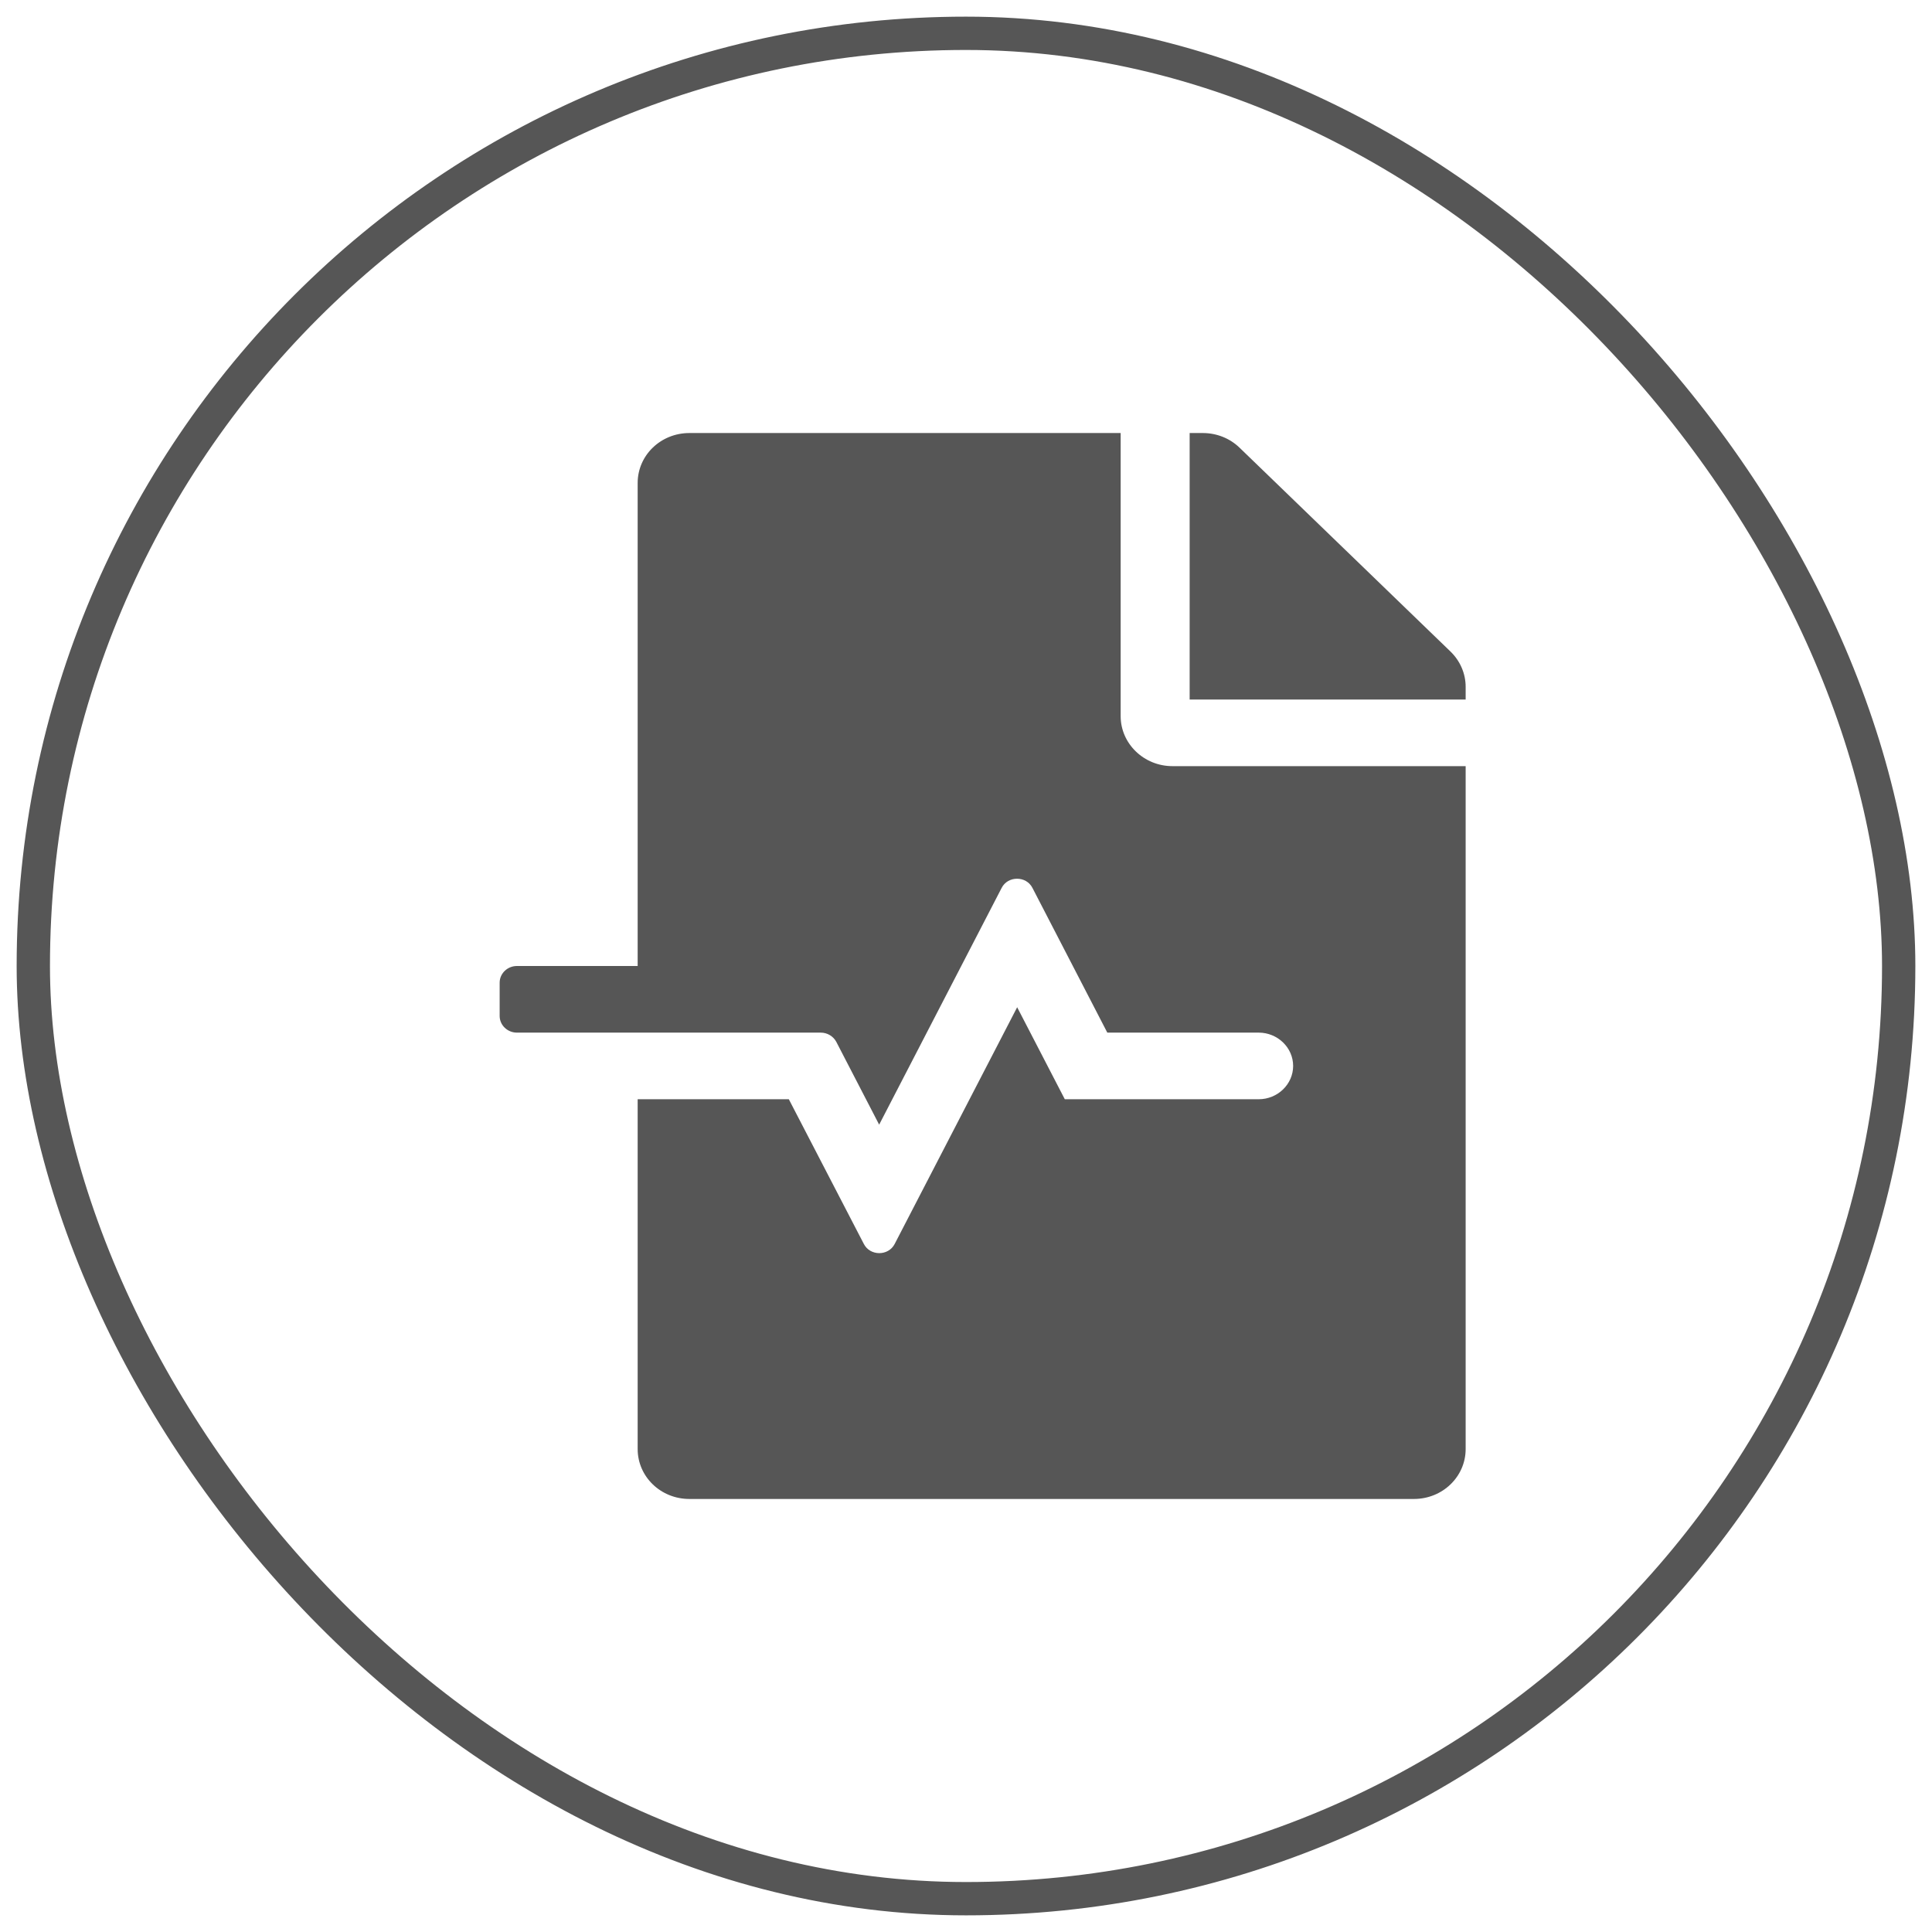 <svg width="58" height="58" viewBox="0 0 58 58" fill="none" xmlns="http://www.w3.org/2000/svg">
<rect x="1" y="1" width="56" height="56" rx="28" stroke="#565656"/>
<path d="M33.643 21.5V13H20.696C19.835 13 19.143 13.669 19.143 14.5V29H15.518C15.233 29 15 29.225 15 29.5V30.5C15 30.775 15.233 31 15.518 31H24.639C24.833 31 25.014 31.106 25.105 31.275L26.393 33.763L30.07 26.656C30.257 26.288 30.808 26.288 30.995 26.656L33.242 31H37.786C38.355 31 38.821 31.45 38.821 32C38.821 32.55 38.355 33 37.786 33H31.966L30.536 30.238L26.859 37.344C26.671 37.712 26.121 37.712 25.933 37.344L23.681 33H19.143V43.5C19.143 44.331 19.835 45 20.696 45H42.446C43.307 45 44 44.331 44 43.5V23H35.196C34.342 23 33.643 22.325 33.643 21.5ZM43.547 19.562L37.21 13.438C36.918 13.156 36.523 13 36.109 13H35.714V21H44V20.619C44 20.225 43.838 19.844 43.547 19.562Z" fill="#565656"/>
</svg>
